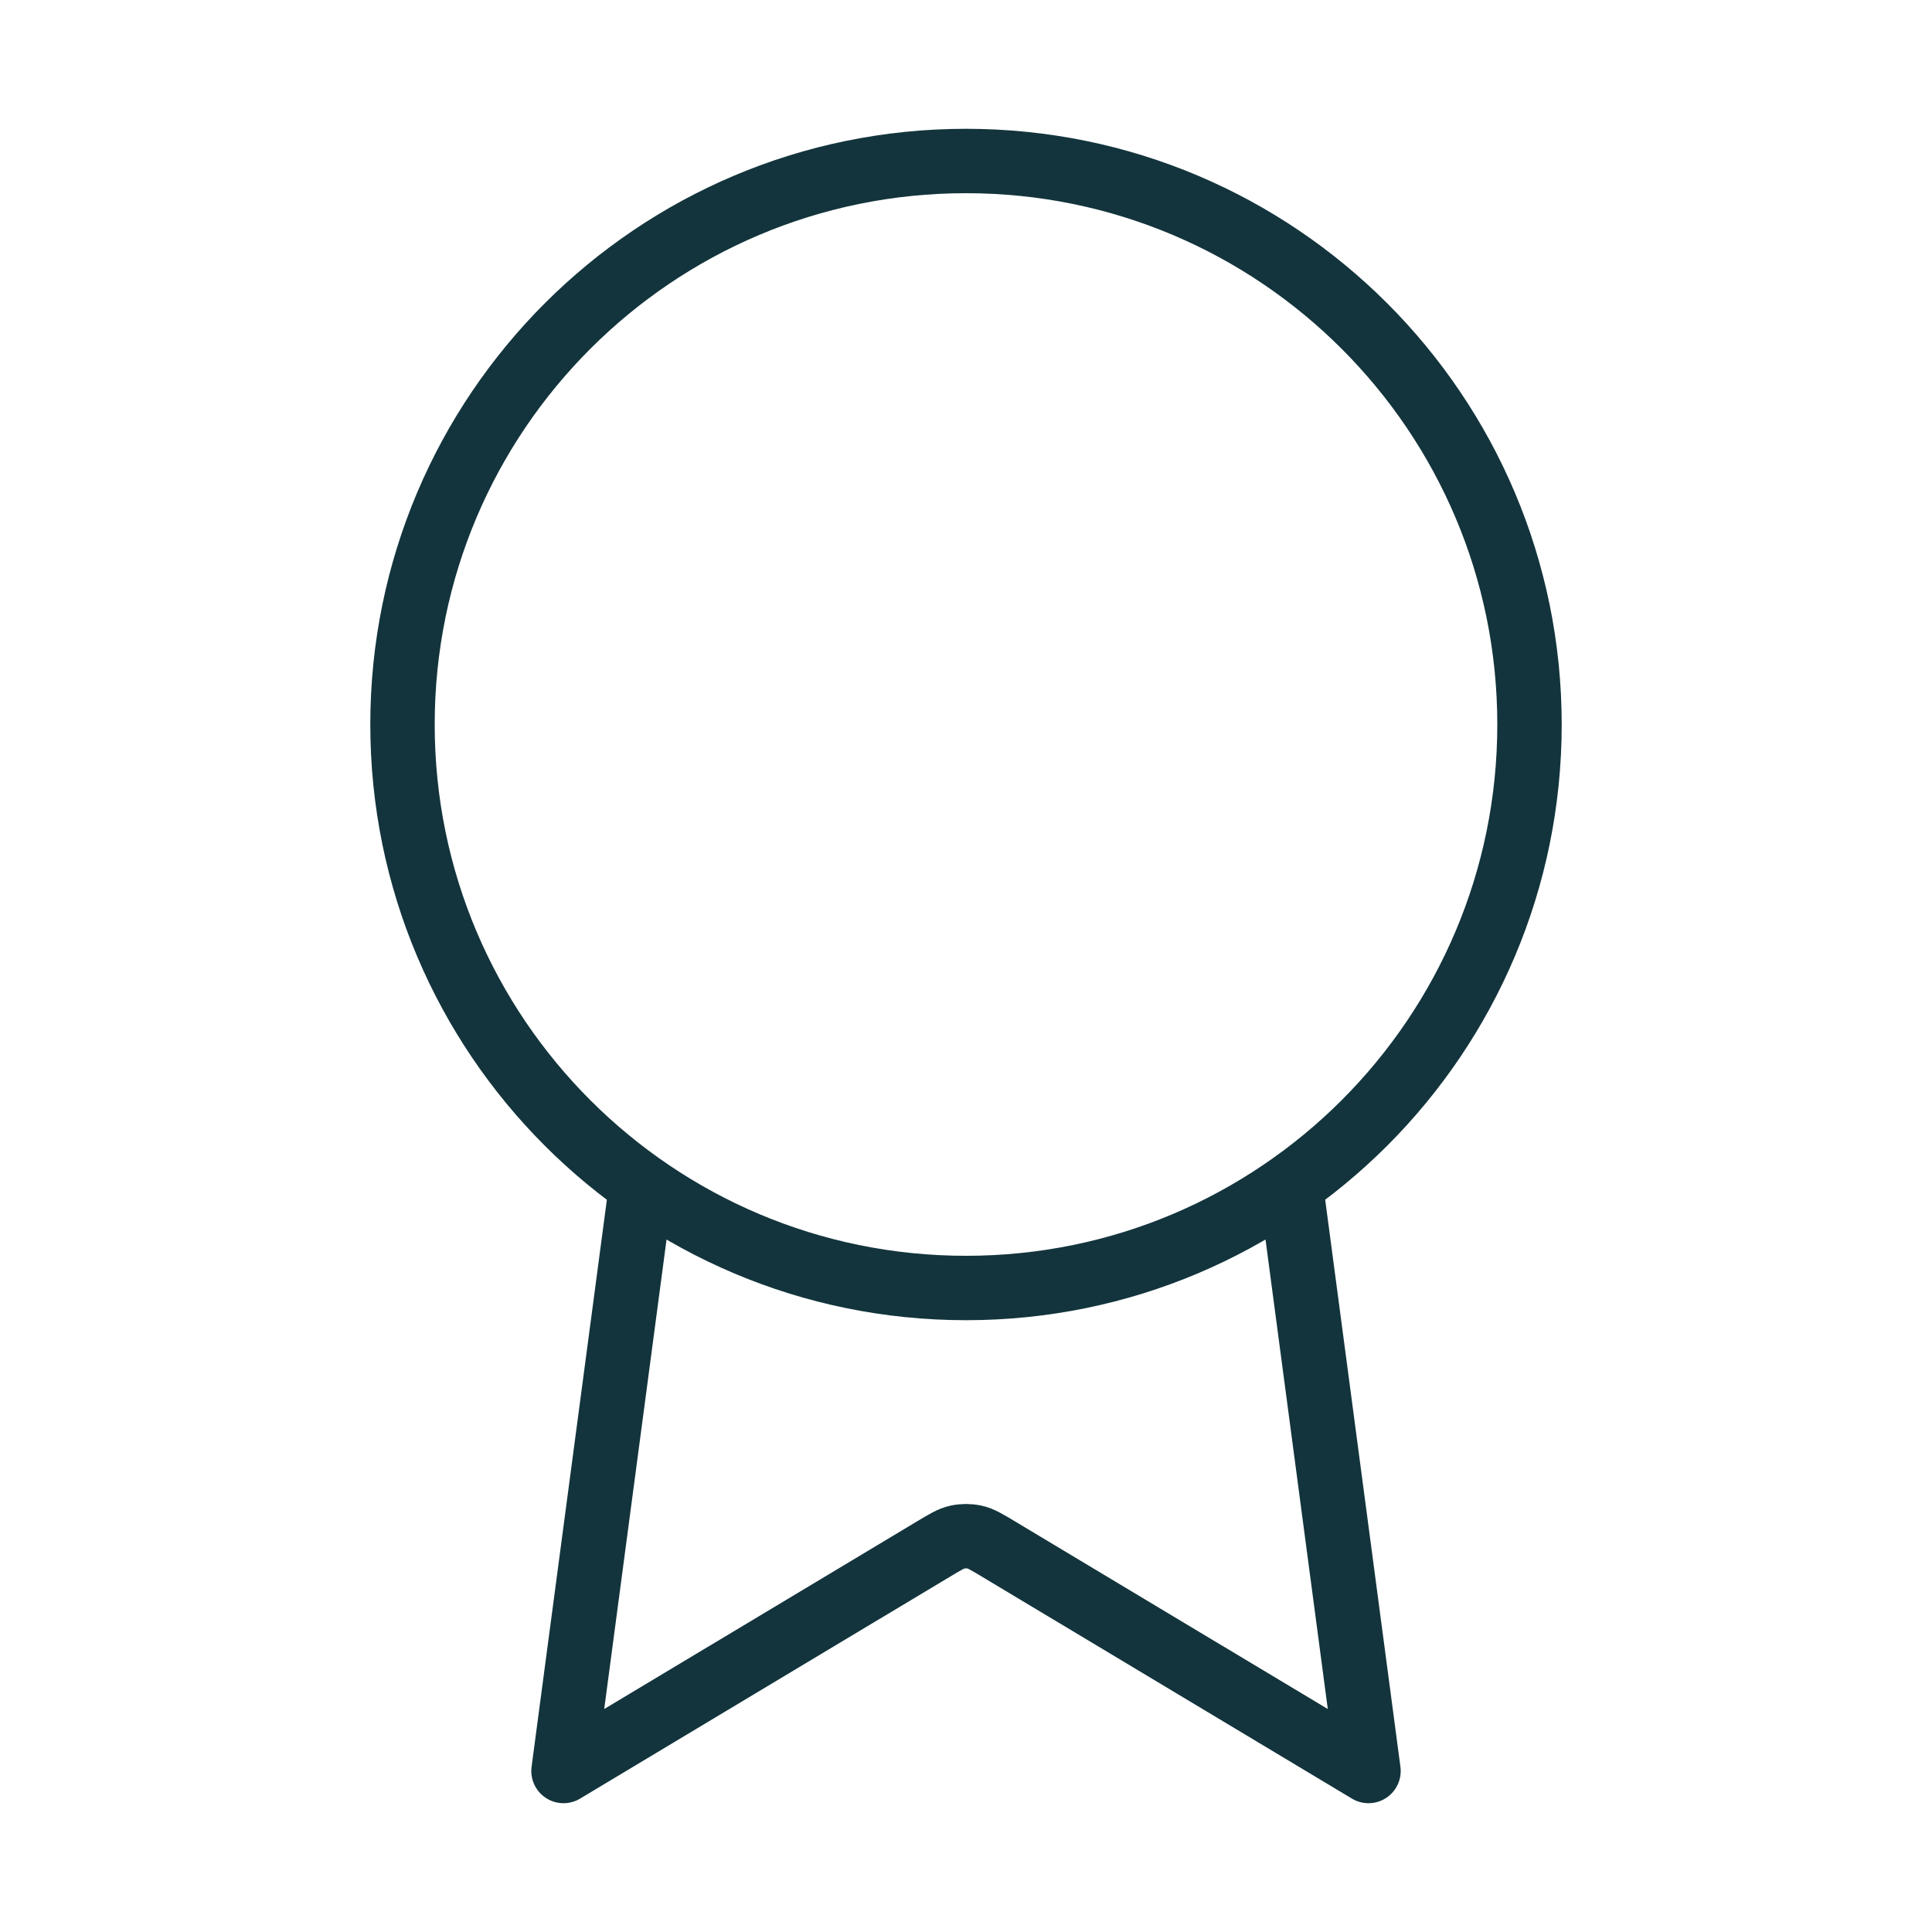 <svg width="30" height="30" viewBox="0 0 30 30" fill="none" xmlns="http://www.w3.org/2000/svg">
<path d="M9.958 18.402L8.75 27.5L14.486 24.059C14.673 23.947 14.766 23.89 14.866 23.868C14.954 23.849 15.046 23.849 15.134 23.868C15.234 23.89 15.327 23.947 15.514 24.059L21.25 27.5L20.043 18.402M23.75 11.25C23.75 16.082 19.832 20 15 20C10.168 20 6.25 16.082 6.25 11.25C6.25 6.418 10.168 2.5 15 2.5C19.832 2.5 23.75 6.418 23.75 11.25Z" stroke="#13343C" stroke-width="1" stroke-linecap="round" stroke-linejoin="round"/>
</svg>
